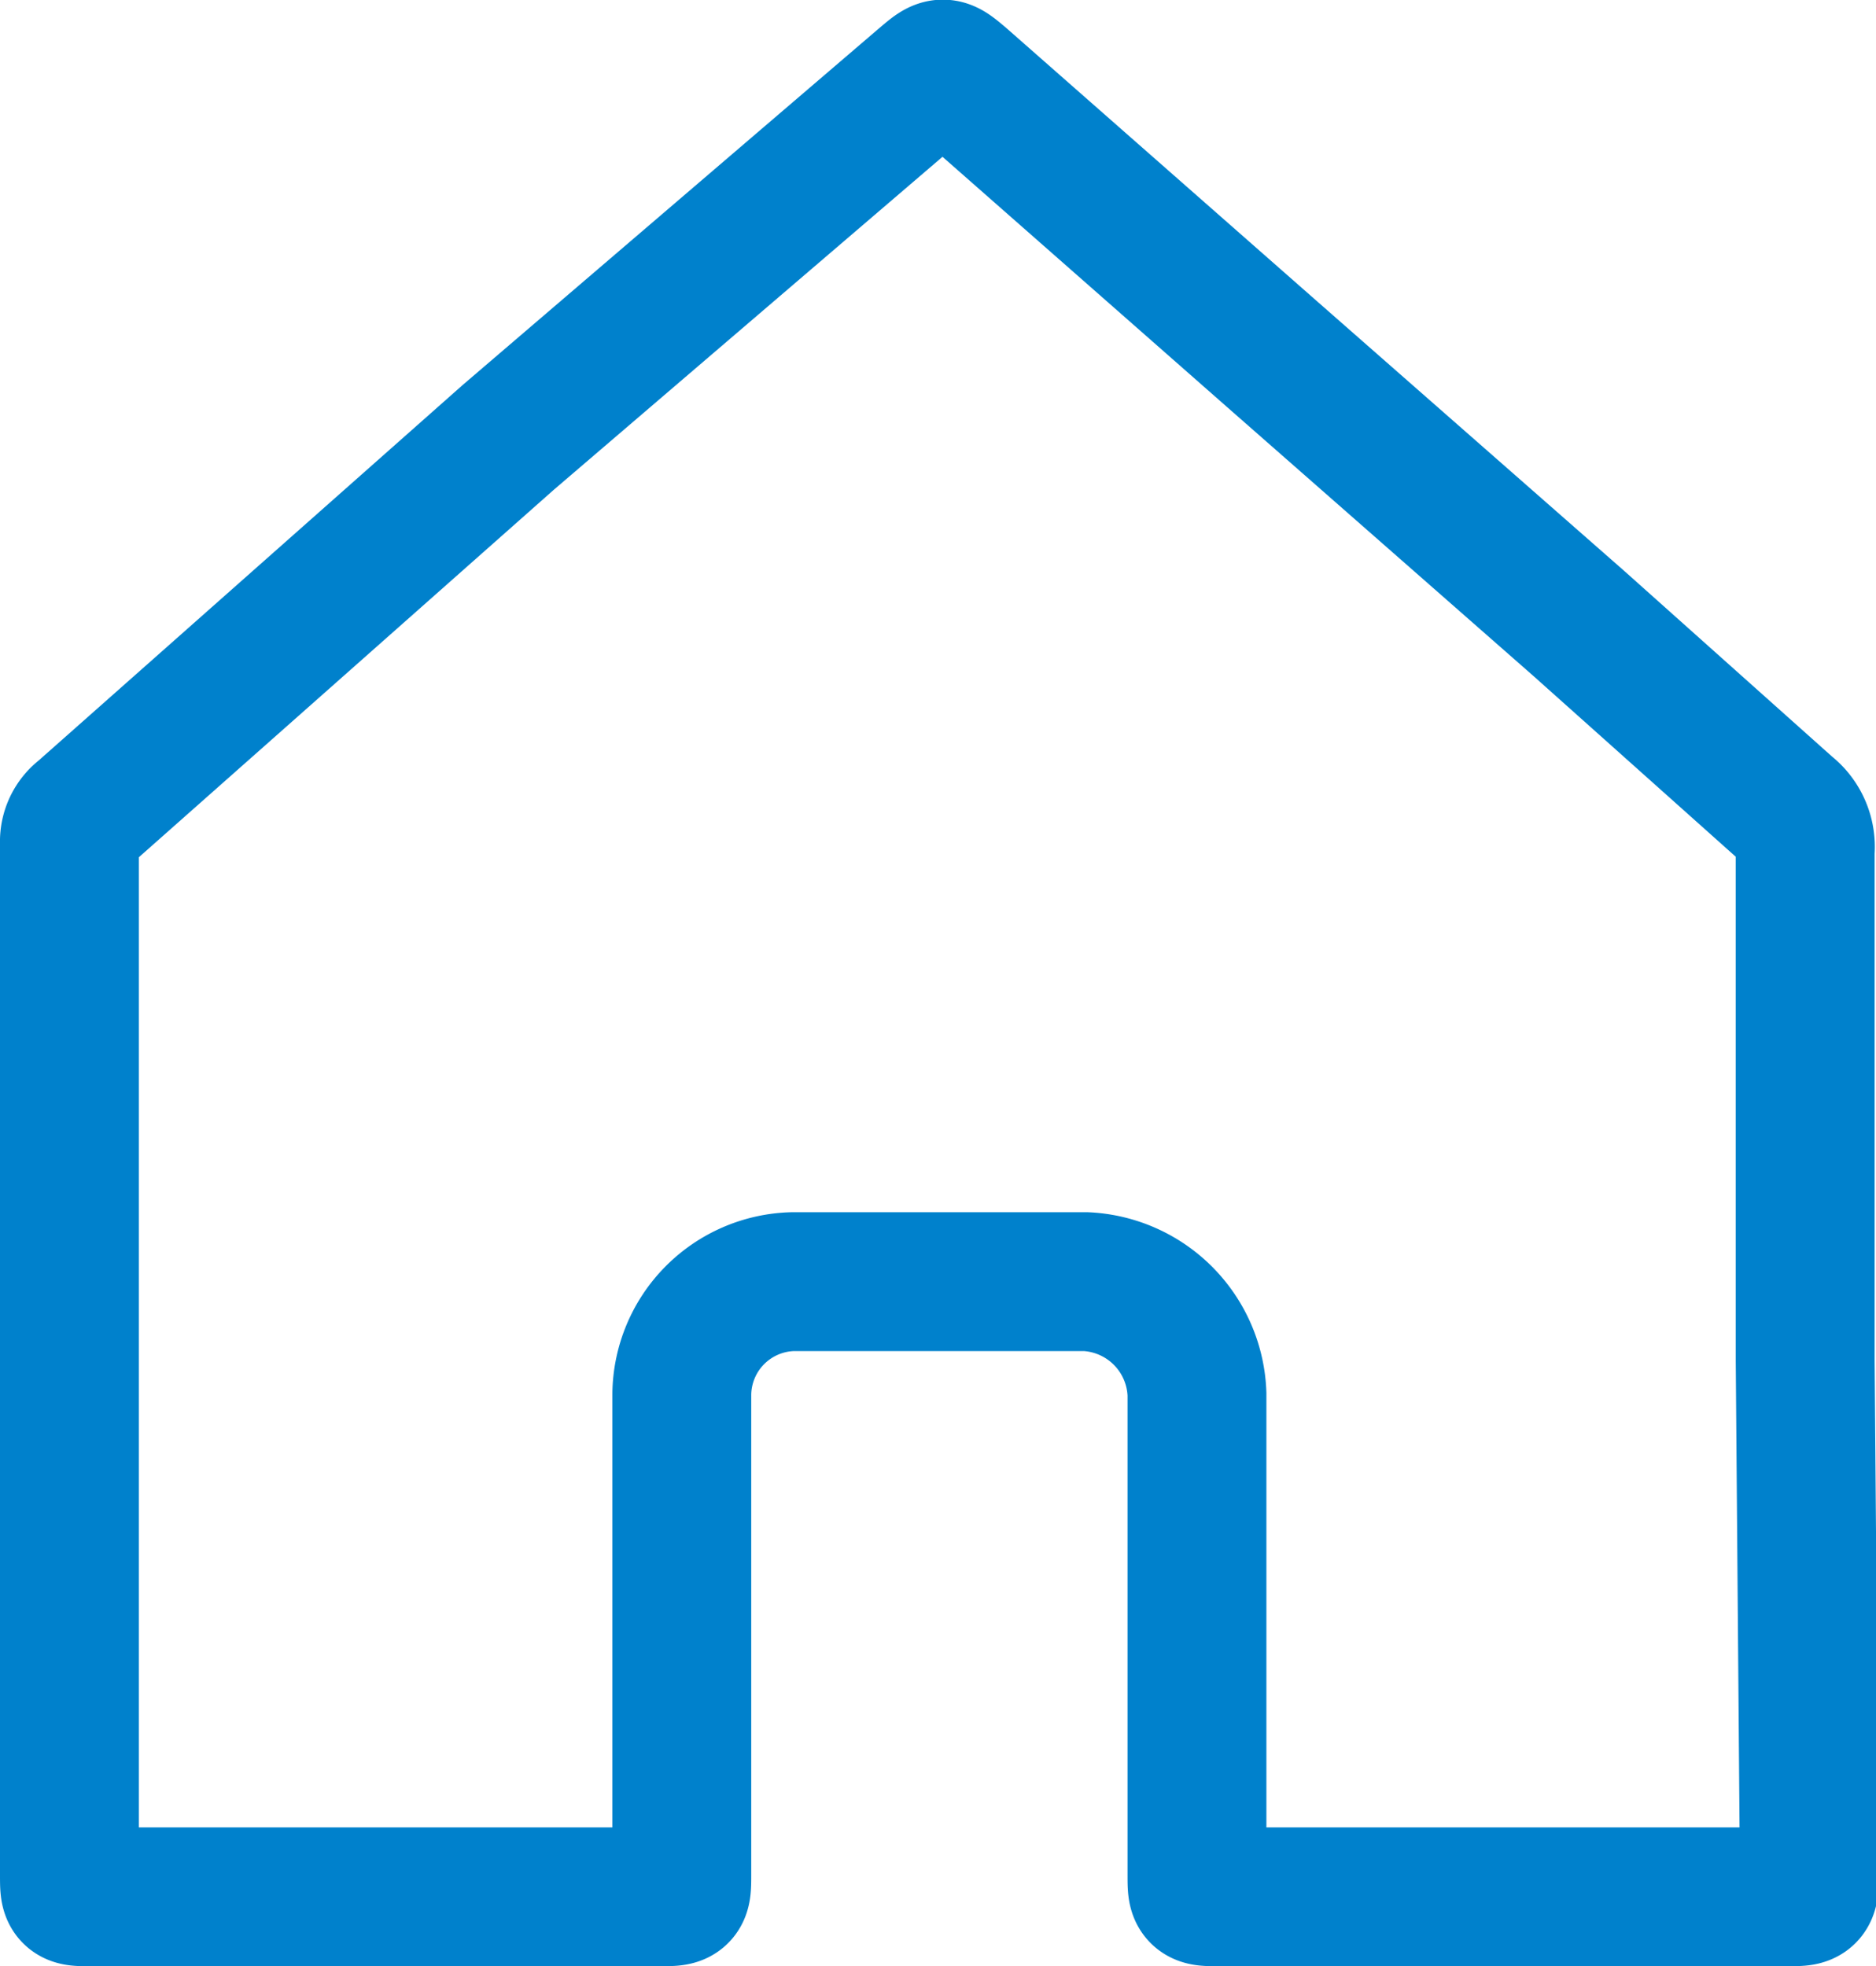 <svg xmlns="http://www.w3.org/2000/svg" xmlns:xlink="http://www.w3.org/1999/xlink" viewBox="0 0 13.51 14.16">
<defs>
<style>.cls-1,.cls-3{fill:none;}.cls-2{clip-path:url(#clip-path);}.cls-3{stroke:#0081cc;stroke-miterlimit:10;}</style>
  <clipPath id="clip-path" transform="translate(0 0)">
    <rect class="cls-1" width="13.51" height="14.16"/>
  </clipPath>
</defs><g id="Layer_2" data-name="Layer 2"><g id="Layer_1-2" data-name="Layer 1"><g class="cls-2"><path class="cls-3" d="M13,9.8V6.13a.34.34,0,0,0-.13-.3L11.37,4.49,9.16,2.55,6.92.58c-.13-.11-.13-.11-.26,0l-3,2.57L.6,5.86a.25.25,0,0,0-.1.21V13.5c0,.16,0,.16.15.16h4.1c.16,0,.16,0,.16-.16,0-1.16,0-2.31,0-3.46a.82.82,0,0,1,.8-.81c.7,0,1.41,0,2.11,0a.84.84,0,0,1,.8.81c0,1.15,0,2.31,0,3.46,0,.16,0,.16.16.16h4.09c.16,0,.16,0,.16-.17Z" transform="translate(0 0)"/></g></g></g></svg>